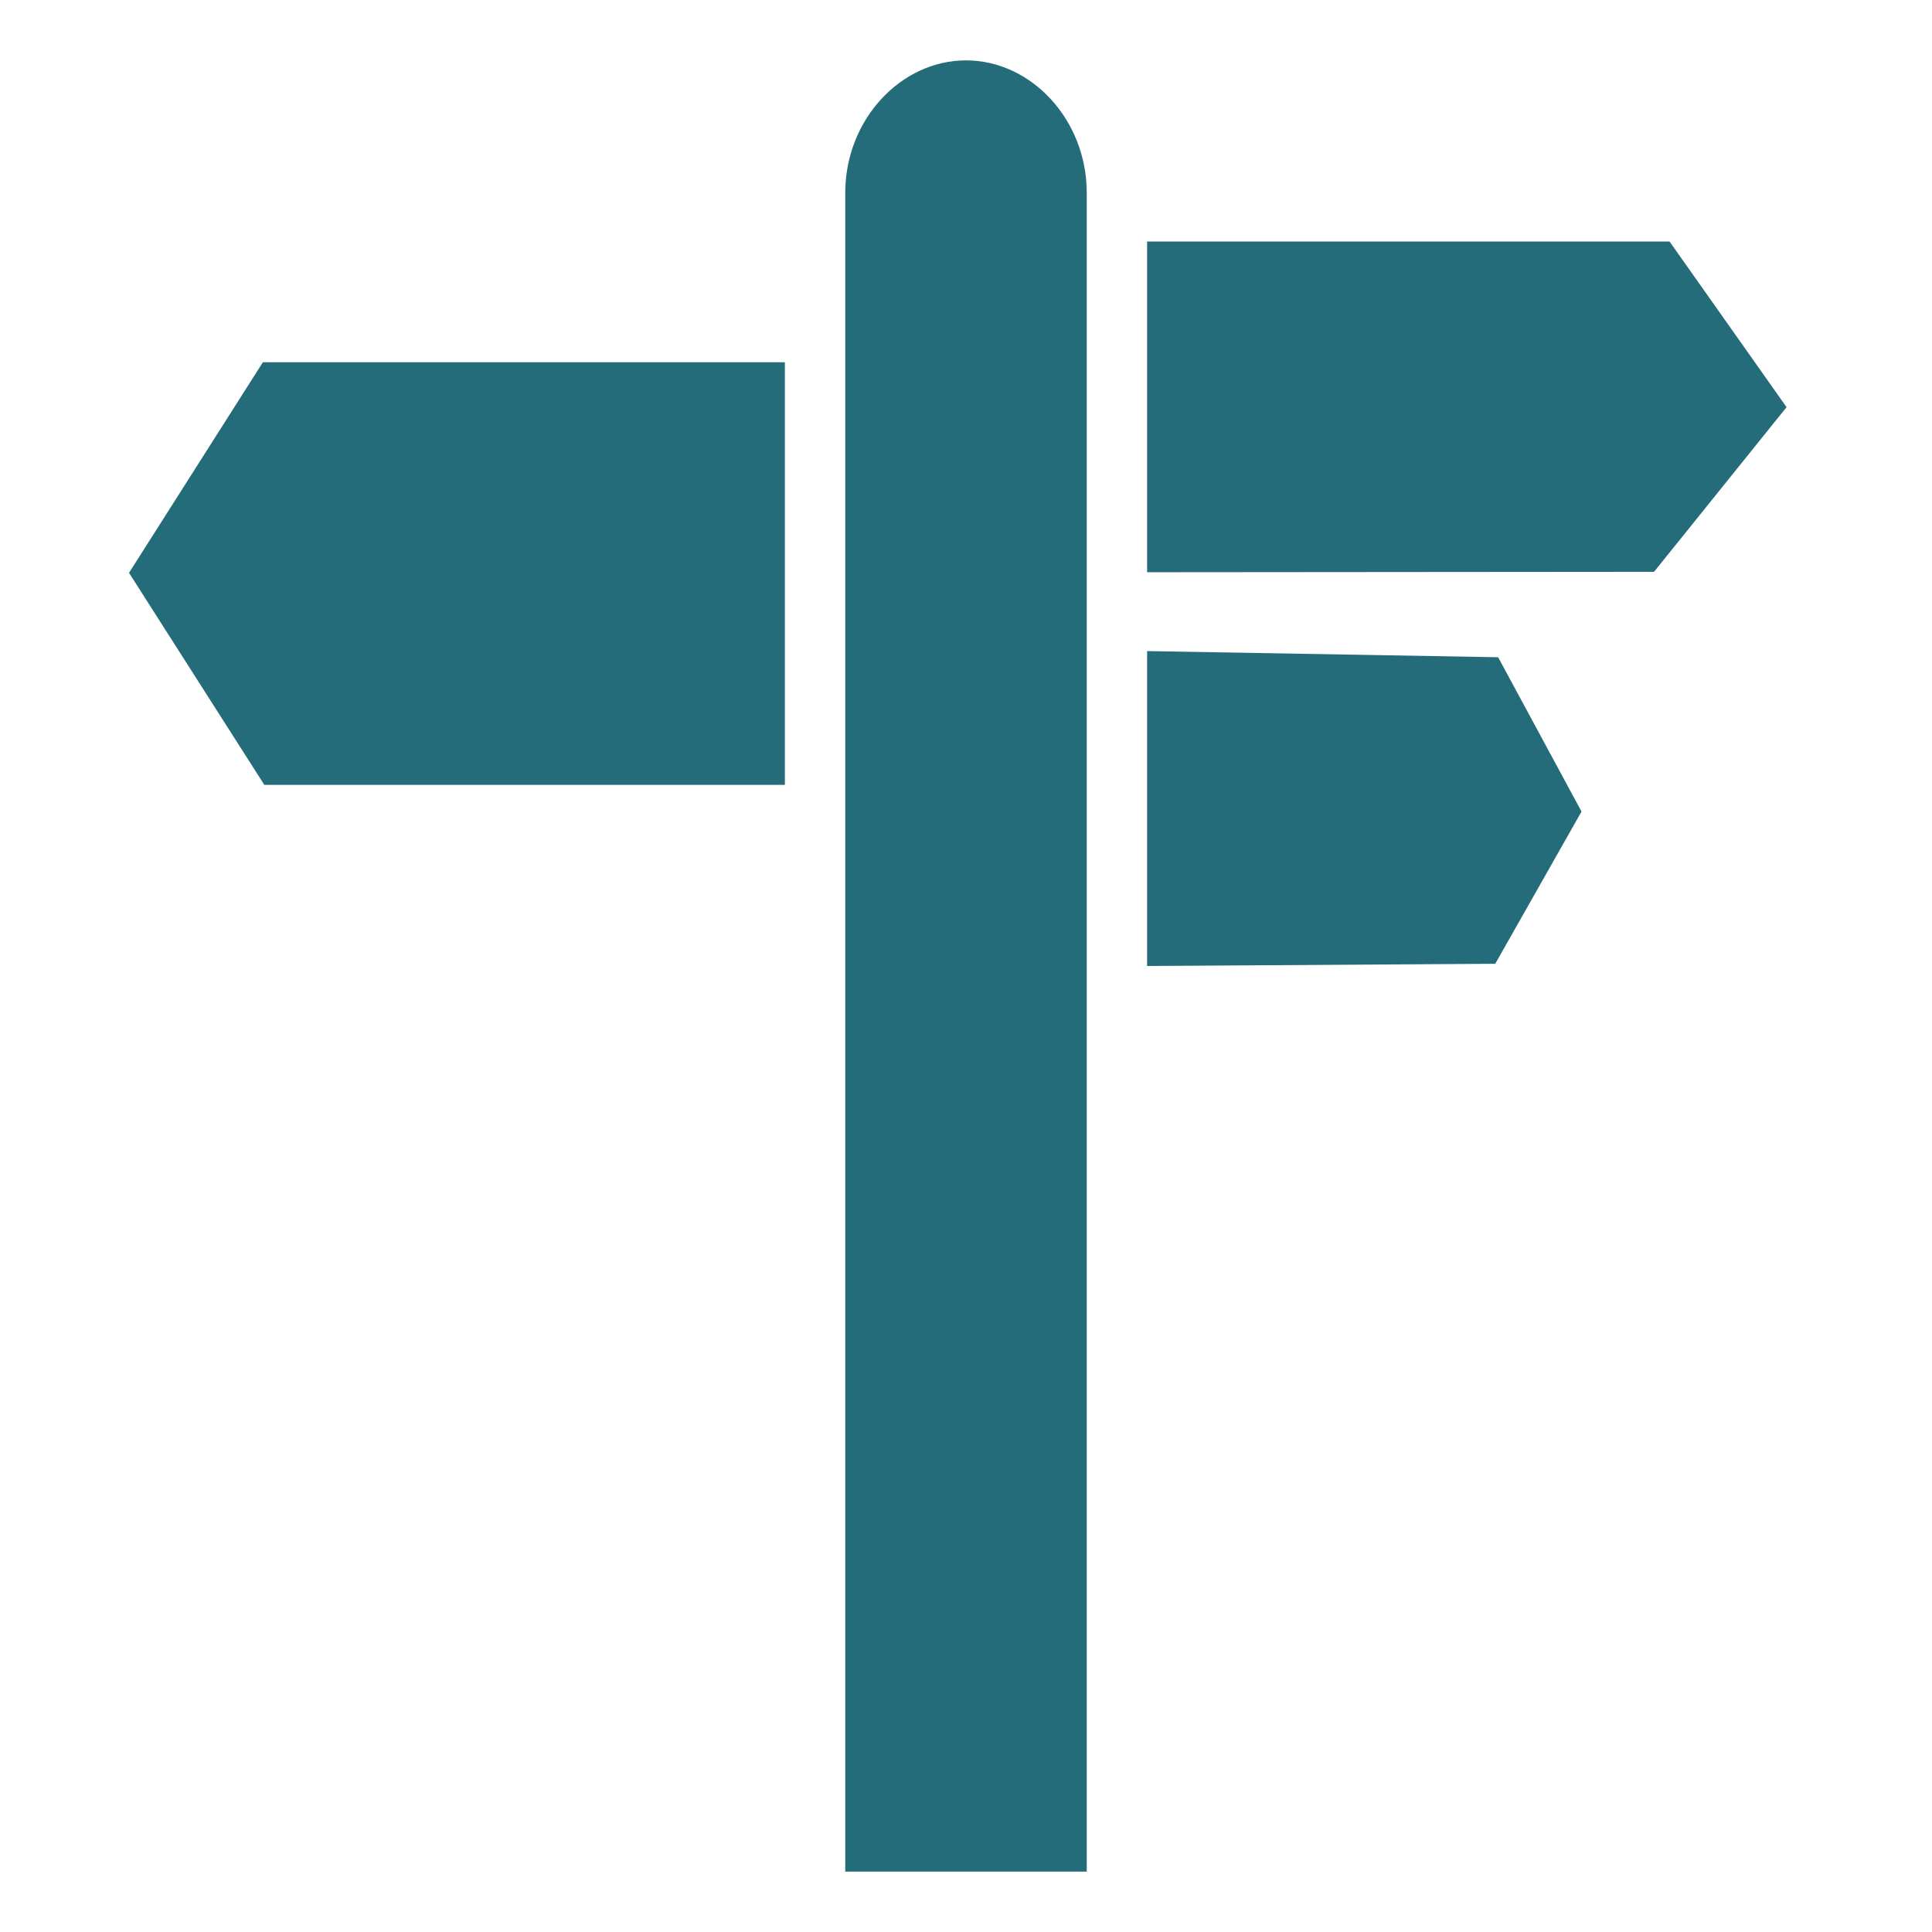 <svg xmlns="http://www.w3.org/2000/svg" width="32" height="32" viewBox="0 0 32 32"><g fill="#246C7A"><path d="M13 6v7h-8.622l-2.241-3.512 2.217-3.488zM19 9.478v-5.478h8.653l1.938 2.744-2.195 2.727zM19 16v-5.216l5.814.102 1.381 2.556-1.429 2.521zM18 31v-27.806c0-1.212-.92-2.194-2-2.194s-2 .982-2 2.194v27.806h4z"/></g></svg>